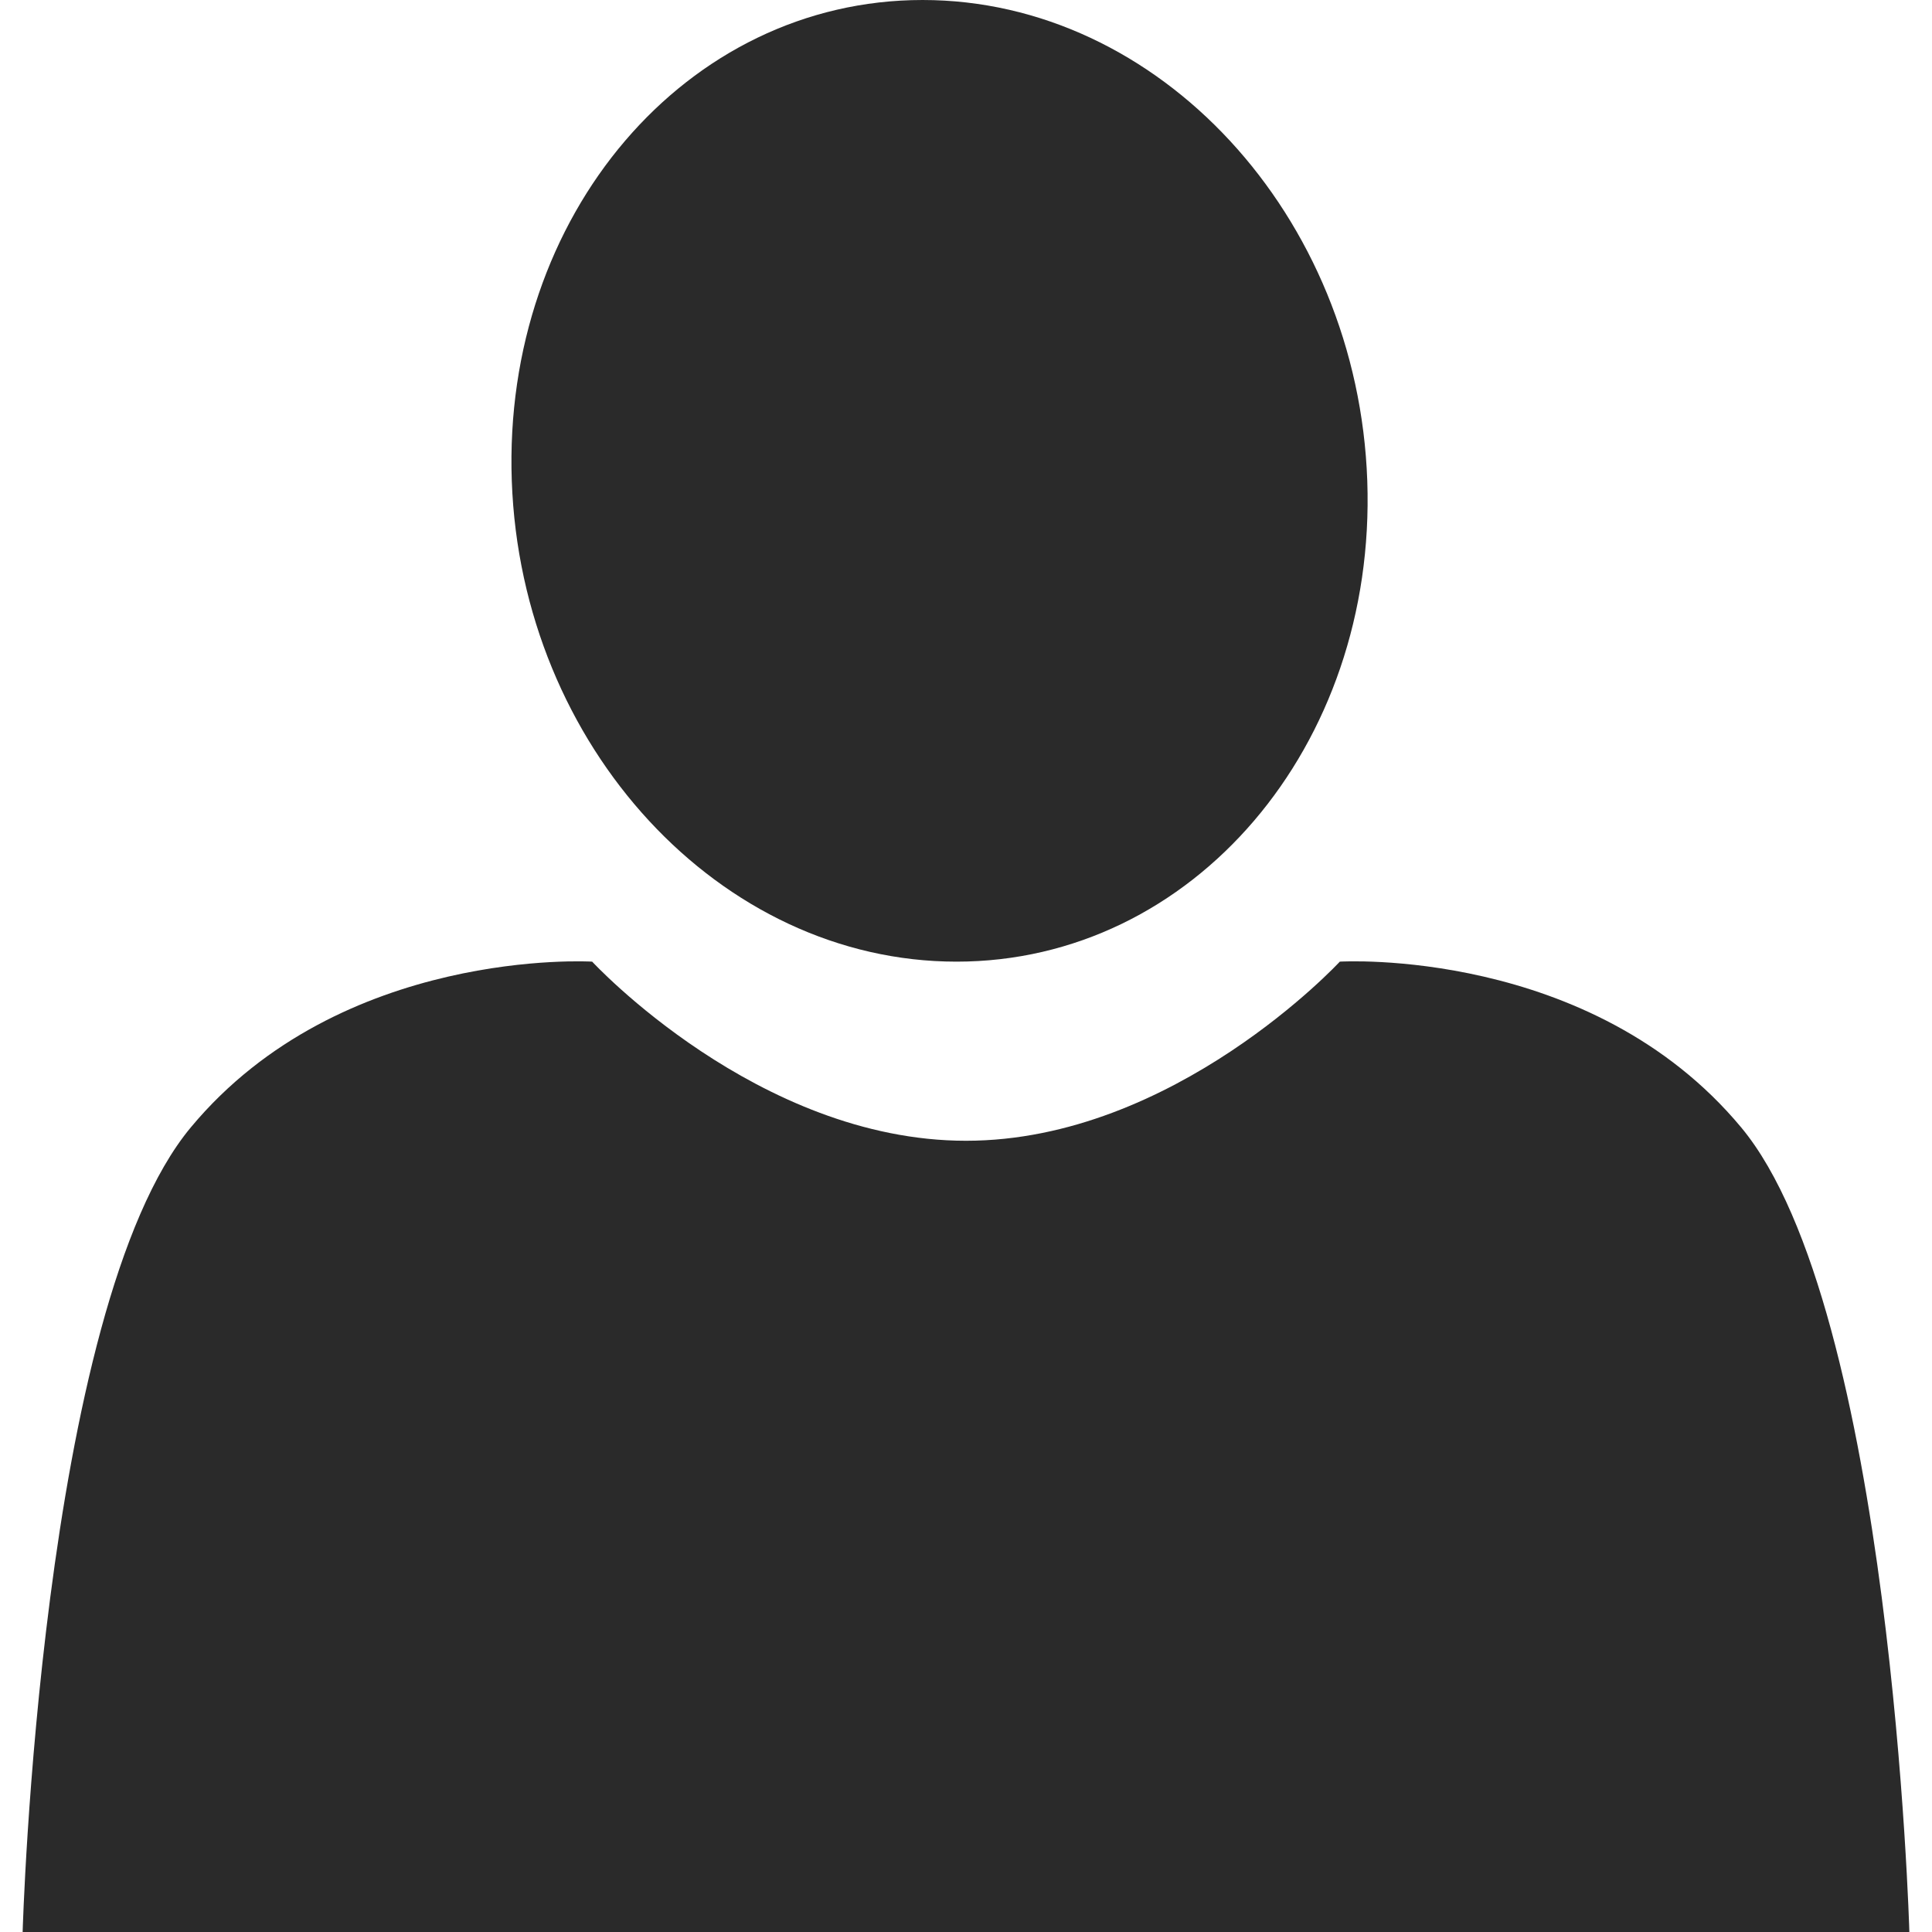 <?xml version="1.0" encoding="utf-8"?>
<!-- Generator: Adobe Illustrator 15.0.2, SVG Export Plug-In . SVG Version: 6.00 Build 0)  -->
<!DOCTYPE svg PUBLIC "-//W3C//DTD SVG 1.1//EN" "http://www.w3.org/Graphics/SVG/1.1/DTD/svg11.dtd">
<svg version="1.1" id="Calque_1" xmlns="http://www.w3.org/2000/svg" xmlns:xlink="http://www.w3.org/1999/xlink" x="0px" y="0px"
	 width="512px" height="512px" viewBox="0 0 512 512" enable-background="new 0 0 512 512" xml:space="preserve">
<g>
	<path fill="#2A2A2A" d="M362.342,127.422c2.48,70.376-46.254,127.424-108.86,127.424c-62.604,0-115.368-57.048-117.854-127.424
		C133.146,57.048,181.882,0,244.488,0C307.092,0,359.86,57.048,362.342,127.422z"/>
	<path fill="#2A2A2A" d="M6,512c0,0,4.65-165.232,44.544-213.204s106.384-43.952,106.384-43.952s43.884,47.47,99.07,47.47
		c55.186,0,99.068-47.47,99.068-47.47s66.49-4.022,106.382,43.952C501.348,346.768,506,512,506,512H6z"/>
</g>
</svg>
